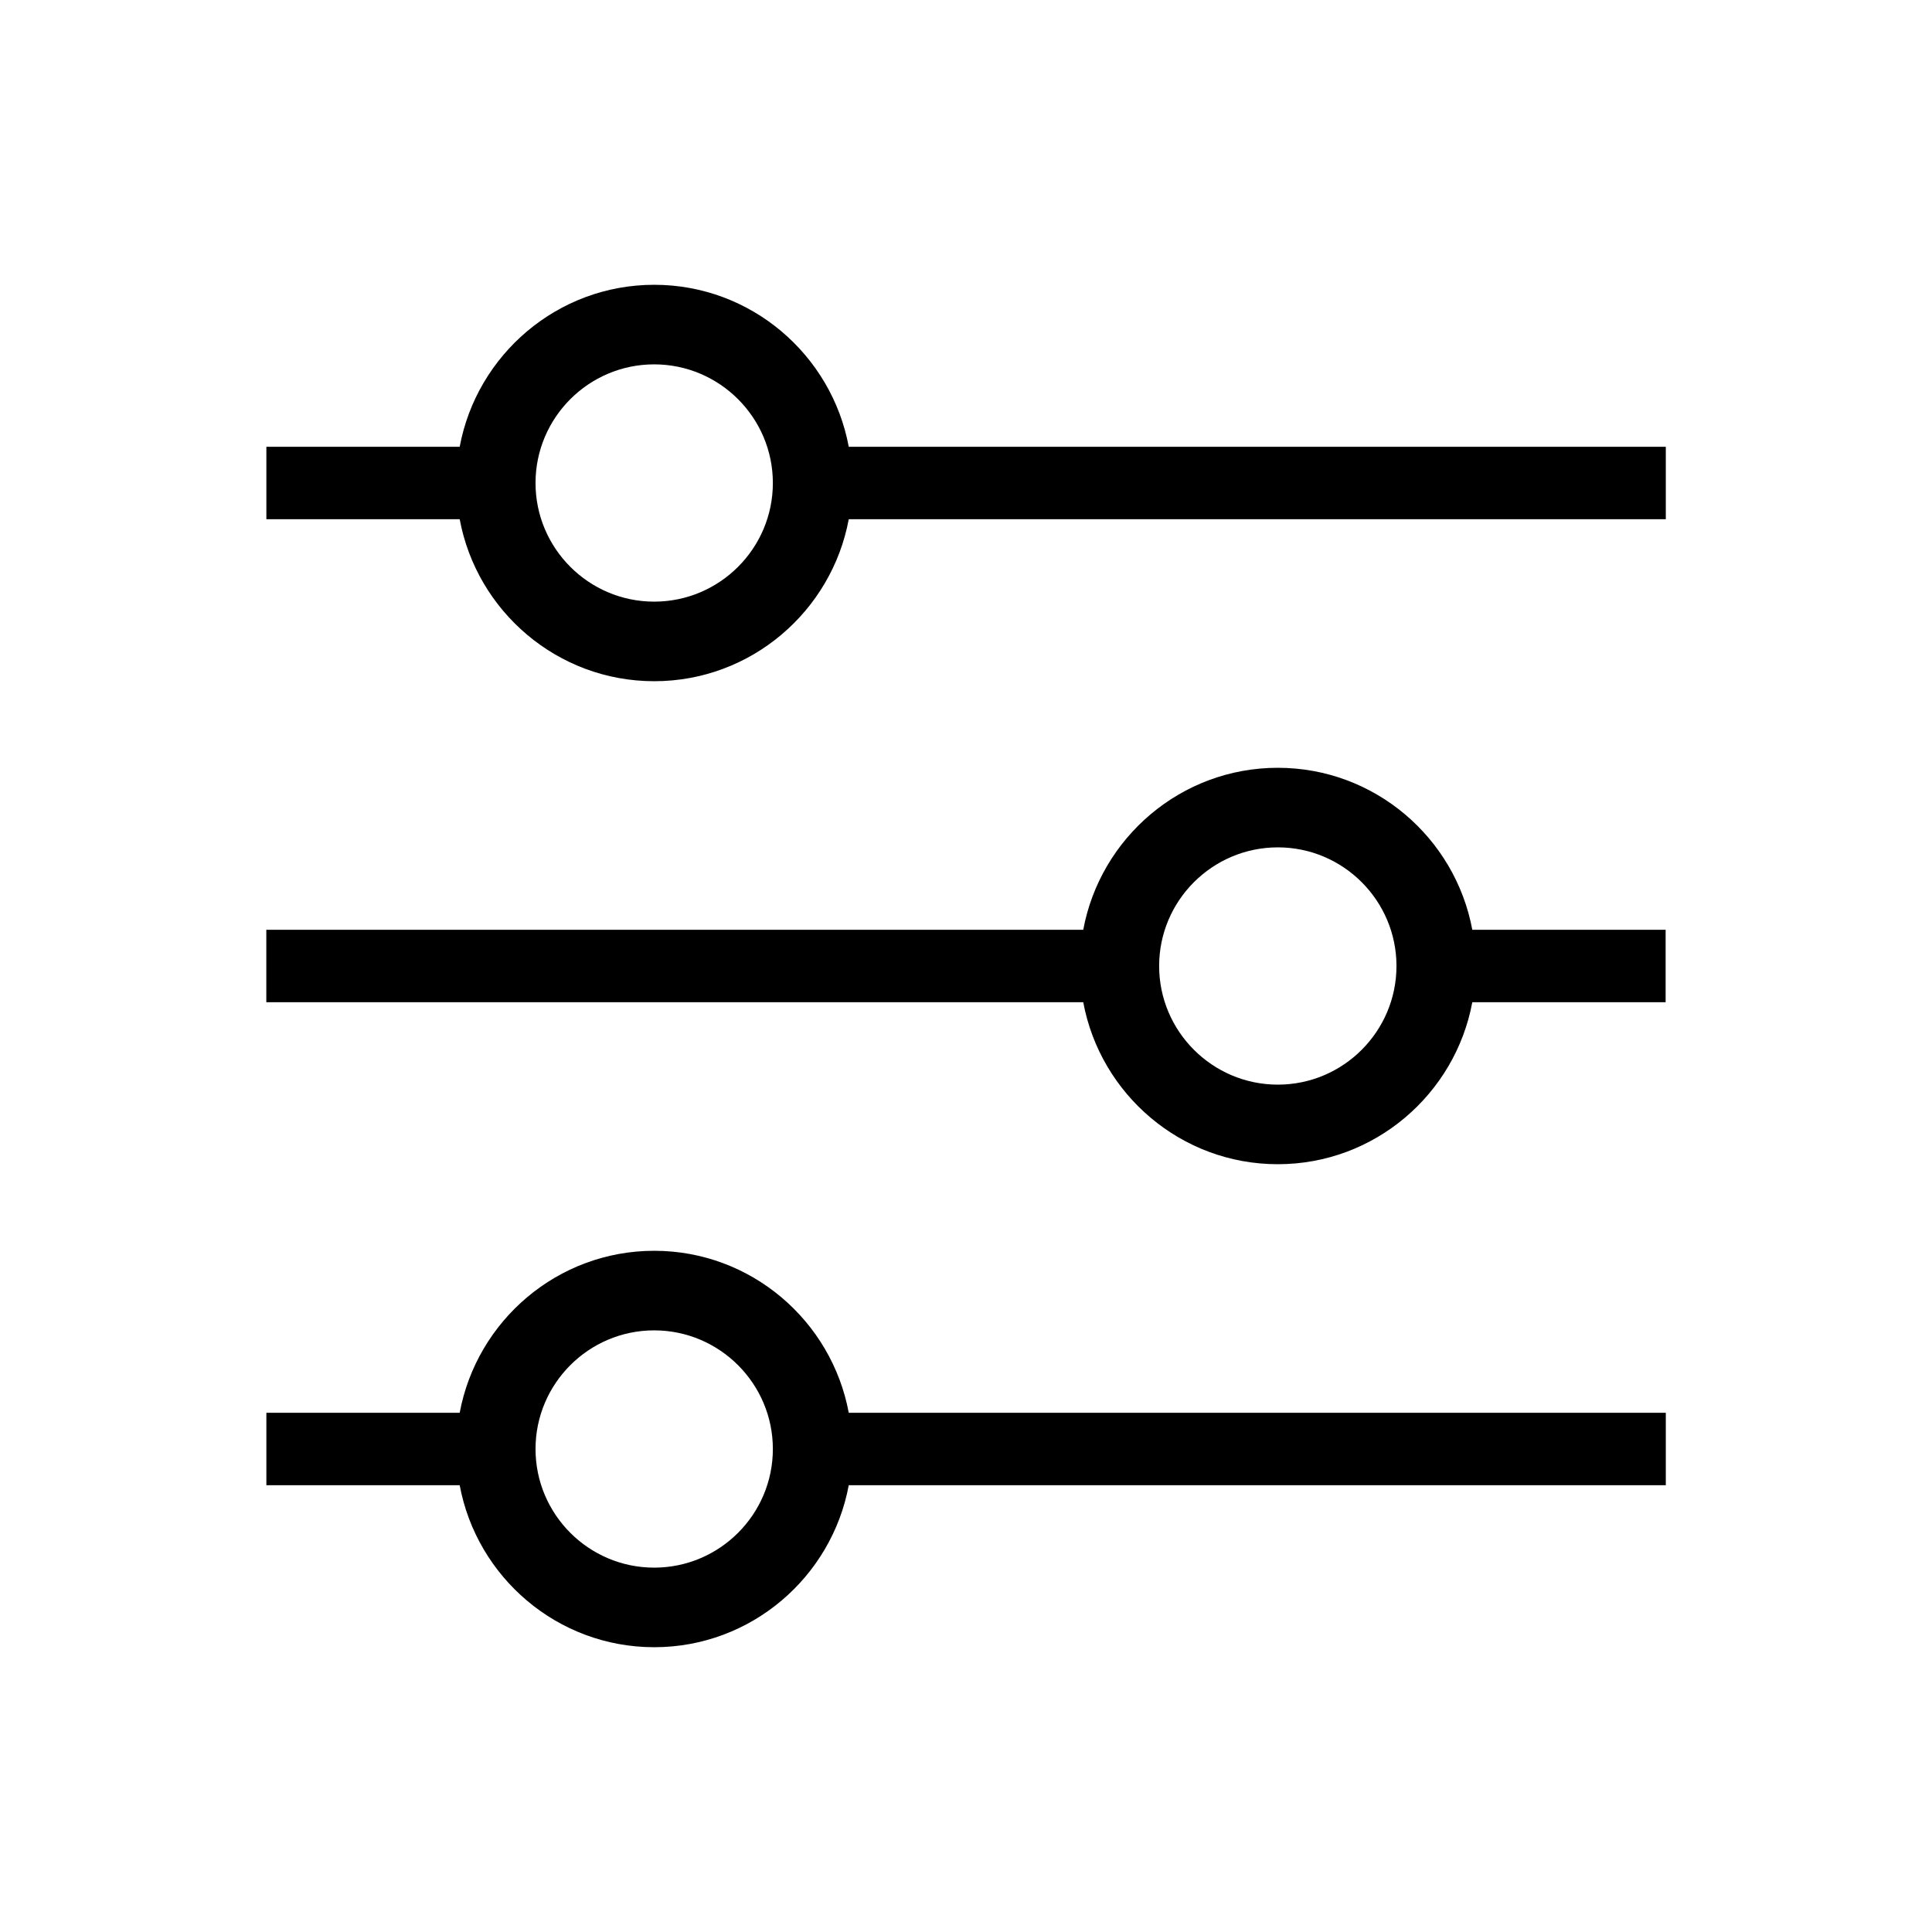<!-- Generated by IcoMoon.io -->
<svg version="1.1" xmlns="http://www.w3.org/2000/svg" width="32" height="32" viewBox="0 0 32 32">
<title>Filters</title>
<path d="M14.058 7.4c-0.283-1.523-1.618-2.683-3.222-2.683s-2.939 1.16-3.222 2.683h-3.202v1.2h3.202c0.283 1.523 1.618 2.683 3.222 2.683s2.939-1.16 3.222-2.683h13.533v-1.2h-13.533zM10.835 9.965c-1.083 0-1.965-0.882-1.965-1.965s0.882-1.965 1.965-1.965 1.966 0.882 1.966 1.965-0.882 1.965-1.966 1.965z"></path>
<path d="M14.058 23.4c-0.283-1.523-1.618-2.683-3.222-2.683s-2.939 1.16-3.222 2.683h-3.202v1.2h3.202c0.283 1.523 1.618 2.683 3.222 2.683s2.939-1.16 3.222-2.683h13.533v-1.2h-13.533zM10.835 25.965c-1.083 0-1.965-0.882-1.965-1.965s0.882-1.965 1.965-1.965 1.966 0.882 1.966 1.965-0.882 1.965-1.966 1.965z"></path>
<path d="M17.942 16.6c0.283 1.523 1.618 2.683 3.222 2.683s2.939-1.16 3.222-2.683h3.202v-1.2h-3.202c-0.283-1.523-1.618-2.683-3.222-2.683s-2.939 1.16-3.222 2.683h-13.531v1.2h13.533zM21.165 14.035c1.083 0 1.965 0.882 1.965 1.965s-0.882 1.965-1.965 1.965-1.966-0.882-1.966-1.965 0.882-1.965 1.966-1.965z"></path>
</svg>
